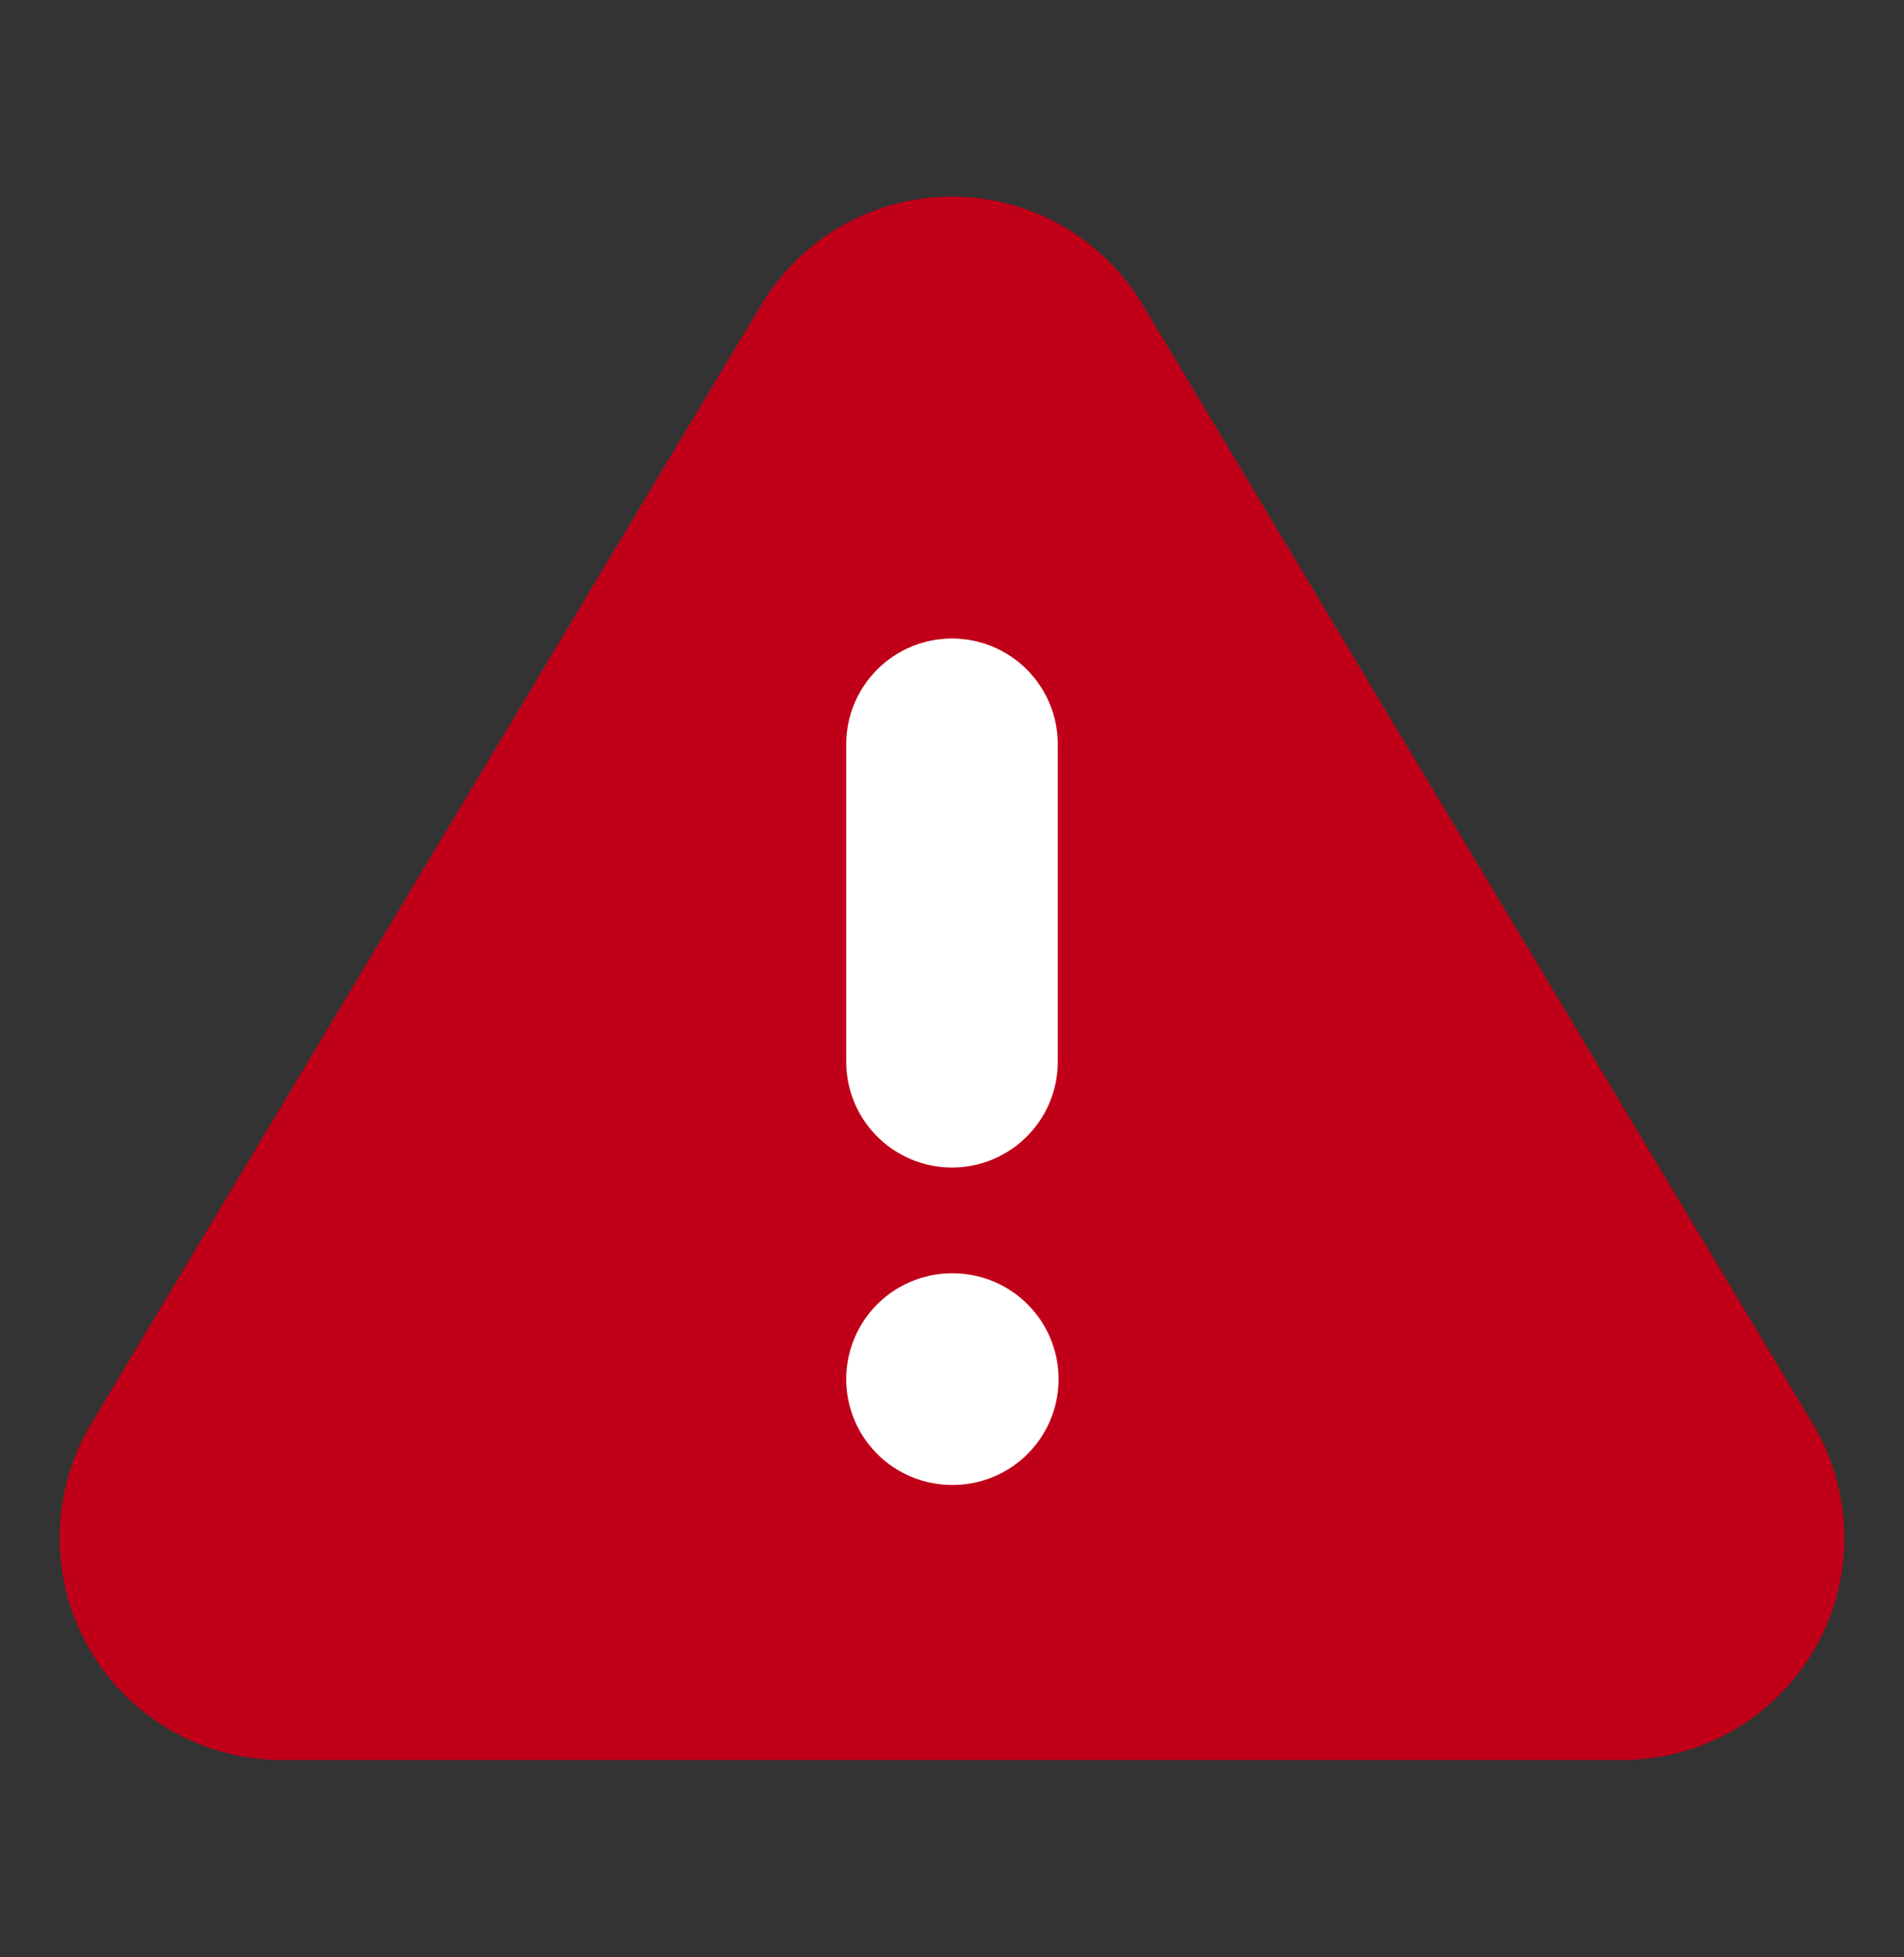 <svg width="36" height="37" viewBox="0 0 36 37" fill="none" xmlns="http://www.w3.org/2000/svg">
<rect x="0" y="0" width="36" height="37" fill="#333333" stroke="none"/>
<path d="M15.435 6.36L2.73 27.57C2.468 28.023 2.33 28.538 2.328 29.062C2.327 29.585 2.462 30.101 2.722 30.556C2.981 31.011 3.355 31.39 3.807 31.656C4.258 31.921 4.771 32.064 5.295 32.07H30.705C31.229 32.064 31.742 31.921 32.194 31.656C32.645 31.39 33.019 31.011 33.279 30.556C33.538 30.101 33.674 29.585 33.672 29.062C33.671 28.538 33.532 28.023 33.27 27.57L20.565 6.36C20.298 5.919 19.921 5.555 19.472 5.302C19.023 5.049 18.516 4.916 18 4.916C17.485 4.916 16.978 5.049 16.528 5.302C16.079 5.555 15.703 5.919 15.435 6.36Z" fill="#C00018" stroke="#C00018" stroke-width="2.4" stroke-linecap="round" stroke-linejoin="round"/>
<path d="M18 14.07V20.07" stroke="white" stroke-width="4" stroke-linecap="round" stroke-linejoin="round"/>
<path d="M18 26.07H18.015" stroke="white" stroke-width="4" stroke-linecap="round" stroke-linejoin="round"/>
</svg>
